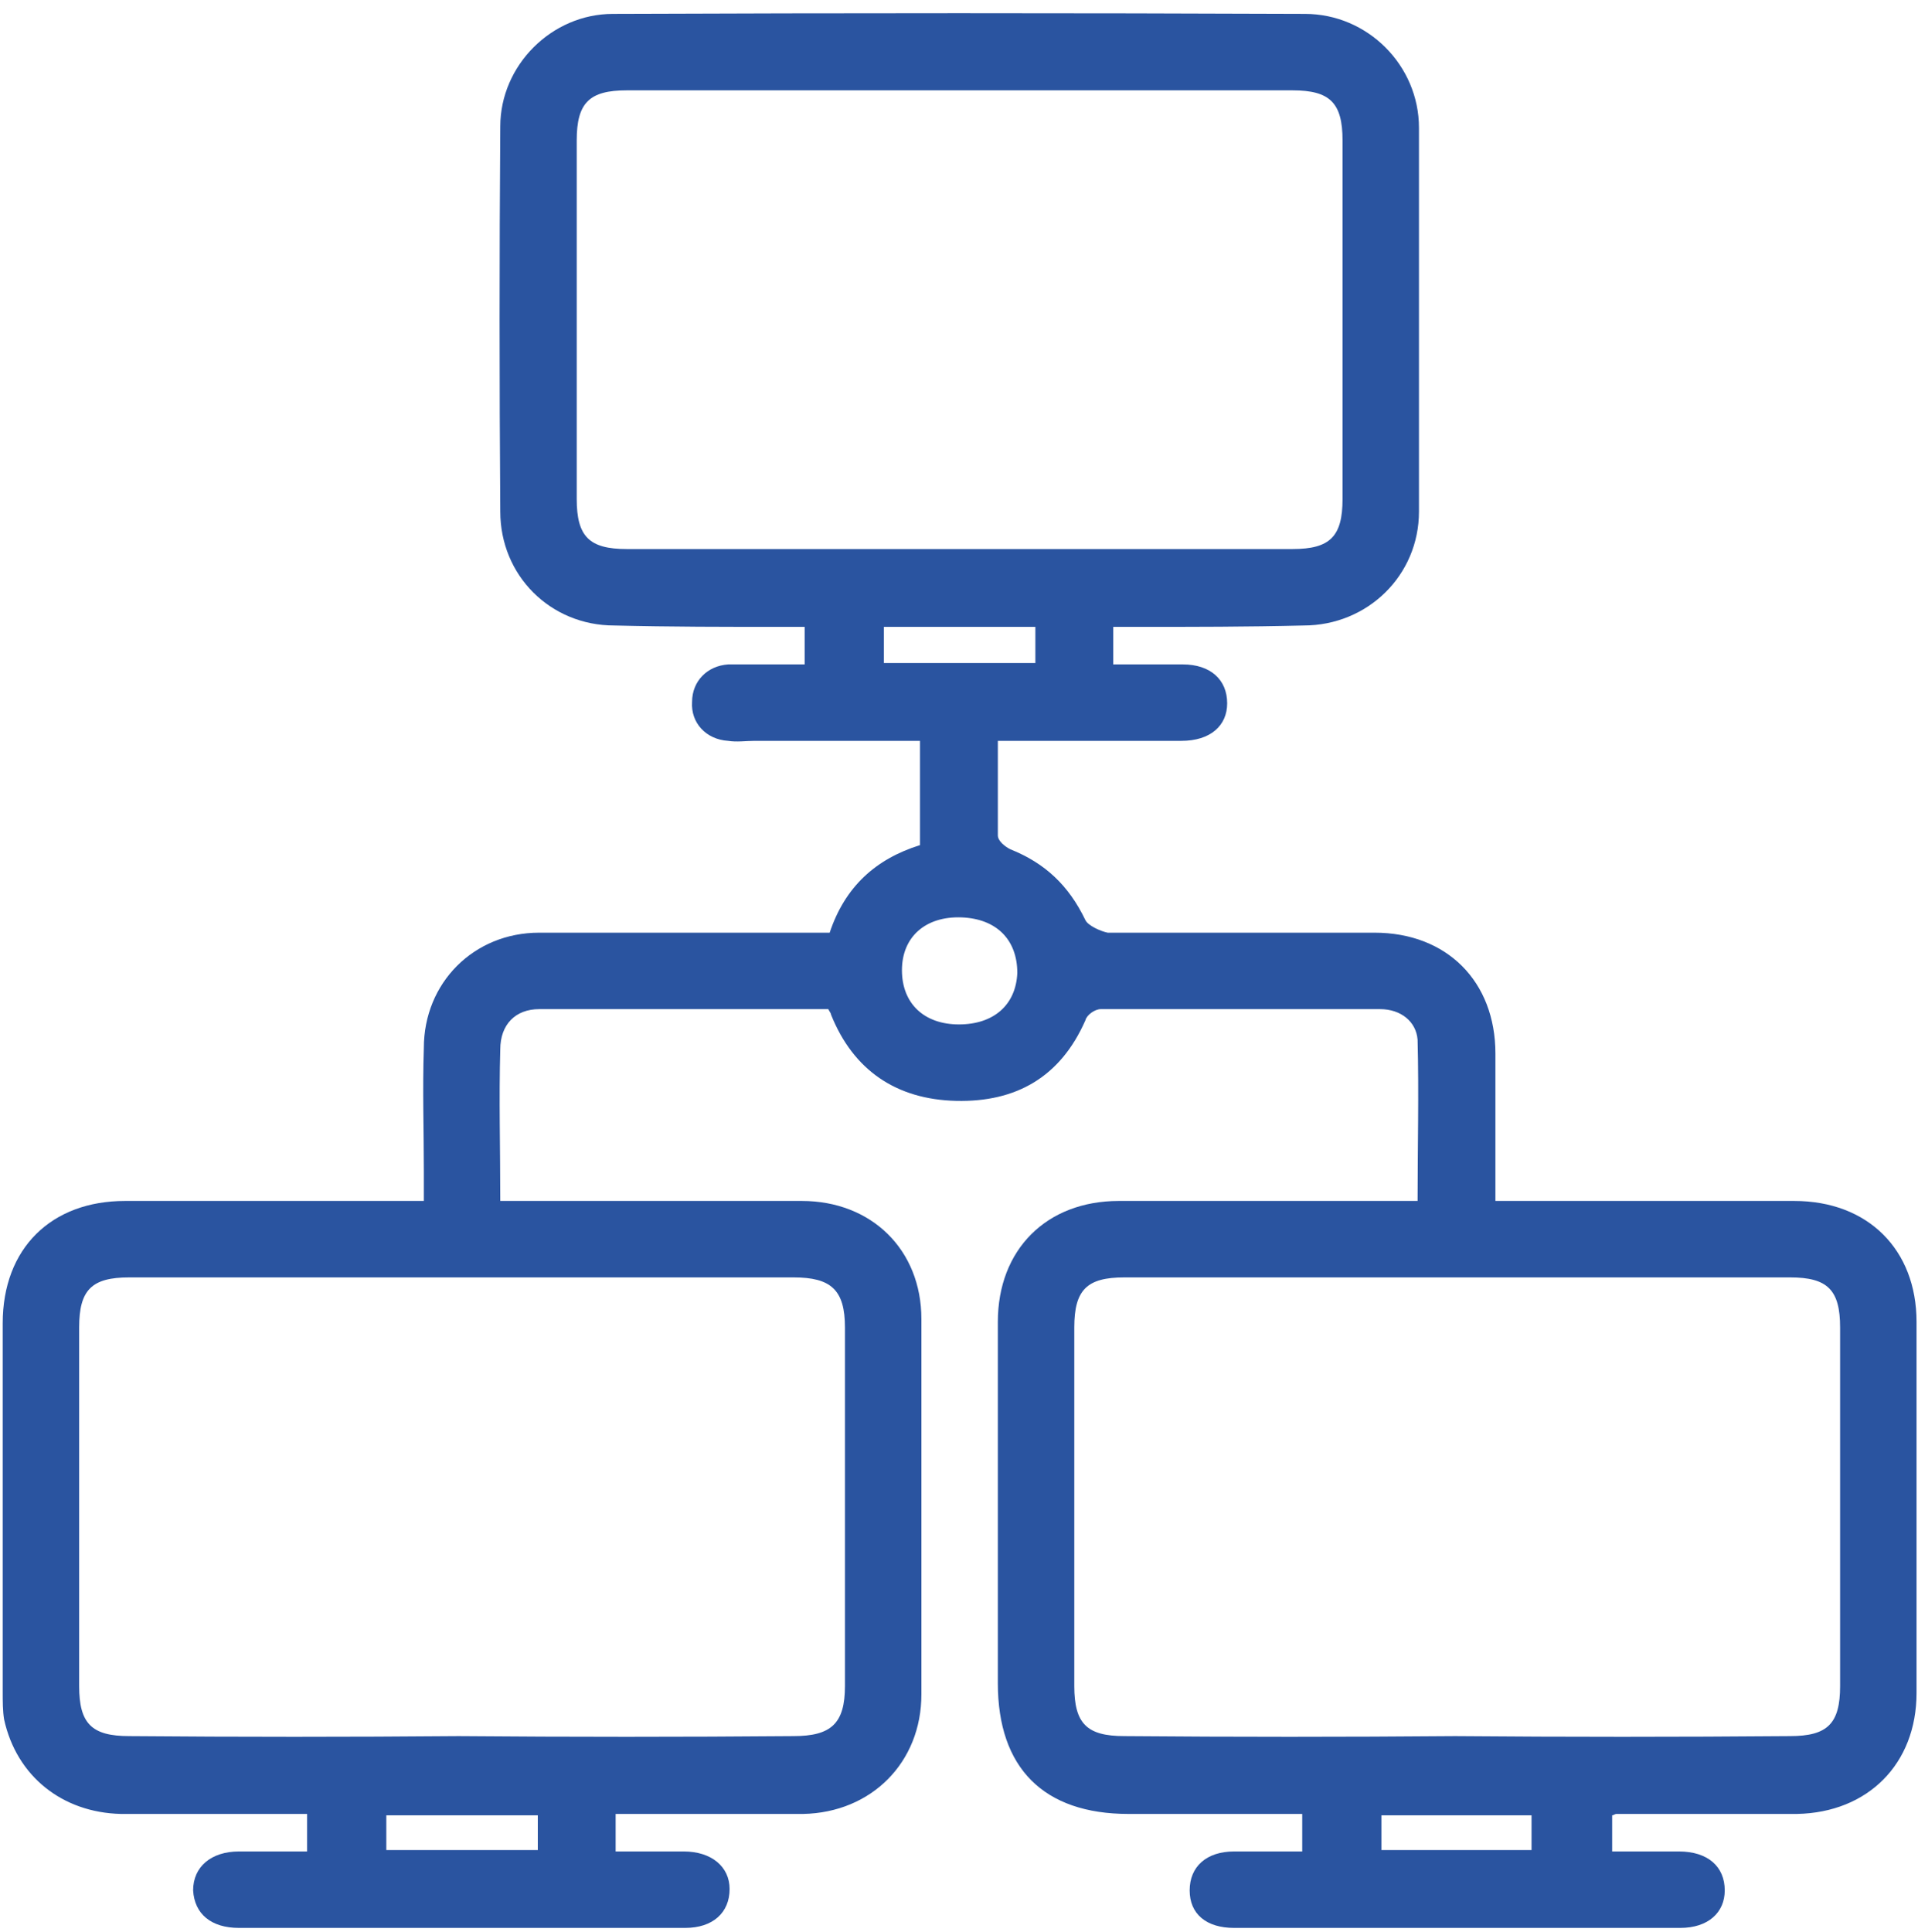 <svg width="138" height="139" viewBox="0 0 138 139" fill="none" xmlns="http://www.w3.org/2000/svg">
<path fill-rule="evenodd" clip-rule="evenodd" d="M80.096 45.1C80.096 46 80.096 46.8 80.096 47.8C81.762 47.8 83.429 47.8 85.096 47.8C87.096 47.8 88.295 48.9 88.295 50.6C88.295 52.2 87.095 53.3 84.995 53.3C80.695 53.3 76.295 53.3 71.795 53.3C71.795 55.7 71.795 57.9 71.795 60.1C71.795 60.5 72.295 60.9 72.695 61.1C75.195 62.1 76.895 63.7 78.096 66.2C78.296 66.6 79.195 67 79.695 67.1C86.095 67.1 92.495 67.1 98.895 67.1C104.095 67.1 107.595 70.6 107.595 75.8C107.595 79.3 107.595 82.7 107.595 86.4C108.295 86.4 108.895 86.4 109.495 86.4C116.029 86.4 122.562 86.4 129.095 86.4C134.395 86.4 137.895 89.9 137.895 95.1C137.895 103.967 137.895 112.867 137.895 121.8C137.895 126.9 134.395 130.4 129.295 130.5C124.962 130.5 120.629 130.5 116.295 130.5C116.195 130.5 116.095 130.6 115.995 130.6C115.995 131.4 115.995 132.2 115.995 133.2C117.595 133.2 119.195 133.2 120.795 133.2C122.895 133.2 124.095 134.3 124.095 136C124.095 137.6 122.895 138.7 120.895 138.7C110.229 138.7 99.529 138.7 88.795 138.7C86.795 138.7 85.596 137.7 85.596 136C85.596 134.3 86.795 133.2 88.795 133.2C90.395 133.2 91.995 133.2 93.695 133.2C93.695 132.3 93.695 131.5 93.695 130.5C89.495 130.5 85.329 130.5 81.195 130.5C75.095 130.5 71.795 127.2 71.795 121.1C71.795 112.434 71.795 103.767 71.795 95.1C71.795 89.9 75.295 86.4 80.495 86.4C87.595 86.4 94.695 86.4 101.995 86.4C101.995 82.5 102.095 78.7 101.995 74.8C101.895 73.5 100.795 72.6 99.295 72.6C92.629 72.6 85.929 72.6 79.195 72.6C78.795 72.6 78.195 73 78.096 73.4C76.296 77.5 73.095 79.3 68.795 79.2C64.495 79.1 61.395 77 59.795 73C59.795 72.9 59.696 72.8 59.596 72.6C52.696 72.6 45.695 72.6 38.795 72.6C37.095 72.6 35.995 73.7 35.995 75.5C35.895 79 35.995 82.6 35.995 86.4C36.695 86.4 37.295 86.4 37.895 86.4C44.495 86.4 51.095 86.4 57.695 86.4C62.695 86.4 66.295 89.9 66.295 94.9C66.295 103.9 66.295 112.9 66.295 121.9C66.295 126.8 62.695 130.4 57.795 130.5C53.395 130.5 48.895 130.5 44.295 130.5C44.295 131.4 44.295 132.2 44.295 133.2C45.895 133.2 47.595 133.2 49.195 133.2C51.195 133.2 52.495 134.3 52.495 135.9C52.495 137.6 51.295 138.7 49.295 138.7C38.629 138.7 27.929 138.7 17.195 138.7C15.195 138.7 13.995 137.7 13.895 136C13.895 134.3 15.195 133.2 17.195 133.2C18.795 133.2 20.395 133.2 22.096 133.2C22.096 132.3 22.096 131.5 22.096 130.5C17.629 130.5 13.162 130.5 8.695 130.5C4.495 130.4 1.195 127.8 0.295 123.7C0.195 123.1 0.195 122.4 0.195 121.7C0.195 112.834 0.195 104 0.195 95.2C0.195 89.8 3.695 86.4 8.995 86.4C16.095 86.4 23.095 86.4 30.495 86.4C30.495 85.7 30.495 85 30.495 84.3C30.495 81.3 30.395 78.4 30.495 75.4C30.495 70.7 34.095 67.1 38.795 67.1C45.695 67.1 52.695 67.1 59.695 67.1C60.795 63.8 62.995 61.8 66.195 60.8C66.195 58.3 66.195 55.9 66.195 53.3C62.195 53.3 58.195 53.3 54.295 53.3C53.695 53.3 52.995 53.4 52.395 53.3C50.795 53.2 49.695 52 49.795 50.5C49.795 49 50.895 47.9 52.395 47.8C54.195 47.8 55.995 47.8 57.895 47.8C57.895 46.9 57.895 46.1 57.895 45.1C57.395 45.1 56.795 45.1 56.295 45.1C52.195 45.1 48.195 45.1 44.195 45C39.595 45 35.995 41.4 35.995 36.8C35.929 27.6 35.929 18.367 35.995 9.1C35.995 4.7 39.696 1 44.096 1C60.696 0.934 77.295 0.934 93.895 1C98.395 1 102.095 4.7 102.095 9.2C102.095 18.4 102.095 27.6 102.095 36.8C102.095 41.4 98.395 45 93.795 45C89.795 45.1 85.795 45.1 81.895 45.1C81.295 45.1 80.796 45.1 80.096 45.1ZM68.995 39.5C76.995 39.5 84.995 39.5 92.995 39.5C95.695 39.5 96.596 38.6 96.596 35.9C96.596 27.3 96.596 18.7 96.596 10.1C96.596 7.4 95.695 6.5 92.995 6.5C76.995 6.5 61.029 6.5 45.096 6.5C42.395 6.5 41.495 7.4 41.495 10.1C41.495 18.7 41.495 27.3 41.495 35.9C41.495 38.6 42.395 39.5 45.096 39.5C53.096 39.5 61.062 39.5 68.995 39.5ZM32.995 124.9C41.062 124.967 49.096 124.967 57.096 124.9C59.795 124.9 60.795 124 60.795 121.3C60.795 112.7 60.795 104.1 60.795 95.5C60.795 92.8 59.795 91.9 57.096 91.9C41.162 91.9 25.229 91.9 9.295 91.9C6.595 91.9 5.695 92.8 5.695 95.5C5.695 104.1 5.695 112.7 5.695 121.3C5.695 124 6.595 124.9 9.295 124.9C17.229 124.967 25.129 124.967 32.995 124.9ZM104.695 124.9C112.695 124.967 120.729 124.967 128.795 124.9C131.495 124.9 132.395 124 132.395 121.3C132.395 112.7 132.395 104.1 132.395 95.5C132.395 92.8 131.495 91.9 128.795 91.9C112.795 91.9 96.829 91.9 80.895 91.9C78.195 91.9 77.295 92.8 77.295 95.5C77.295 104.1 77.295 112.7 77.295 121.3C77.295 124 78.195 124.9 80.895 124.9C88.829 124.967 96.762 124.967 104.695 124.9ZM68.995 73.7C71.495 73.7 73.095 72.3 73.195 70C73.195 67.6 71.695 66.1 69.195 66C66.595 65.9 64.895 67.4 64.895 69.8C64.895 72.2 66.495 73.7 68.995 73.7ZM74.495 47.7C74.495 46.8 74.495 46 74.495 45.1C70.795 45.1 67.195 45.1 63.596 45.1C63.596 46.1 63.596 46.9 63.596 47.7C67.296 47.7 70.795 47.7 74.495 47.7ZM38.695 130.6C34.995 130.6 31.395 130.6 27.795 130.6C27.795 131.467 27.795 132.3 27.795 133.1C31.495 133.1 35.095 133.1 38.695 133.1C38.695 132.2 38.695 131.4 38.695 130.6ZM99.395 133.1C103.095 133.1 106.695 133.1 110.195 133.1C110.195 132.2 110.195 131.4 110.195 130.6C106.495 130.6 102.995 130.6 99.395 130.6C99.395 131.5 99.395 132.2 99.395 133.1Z" fill="#2a54a0"/>
</svg>
